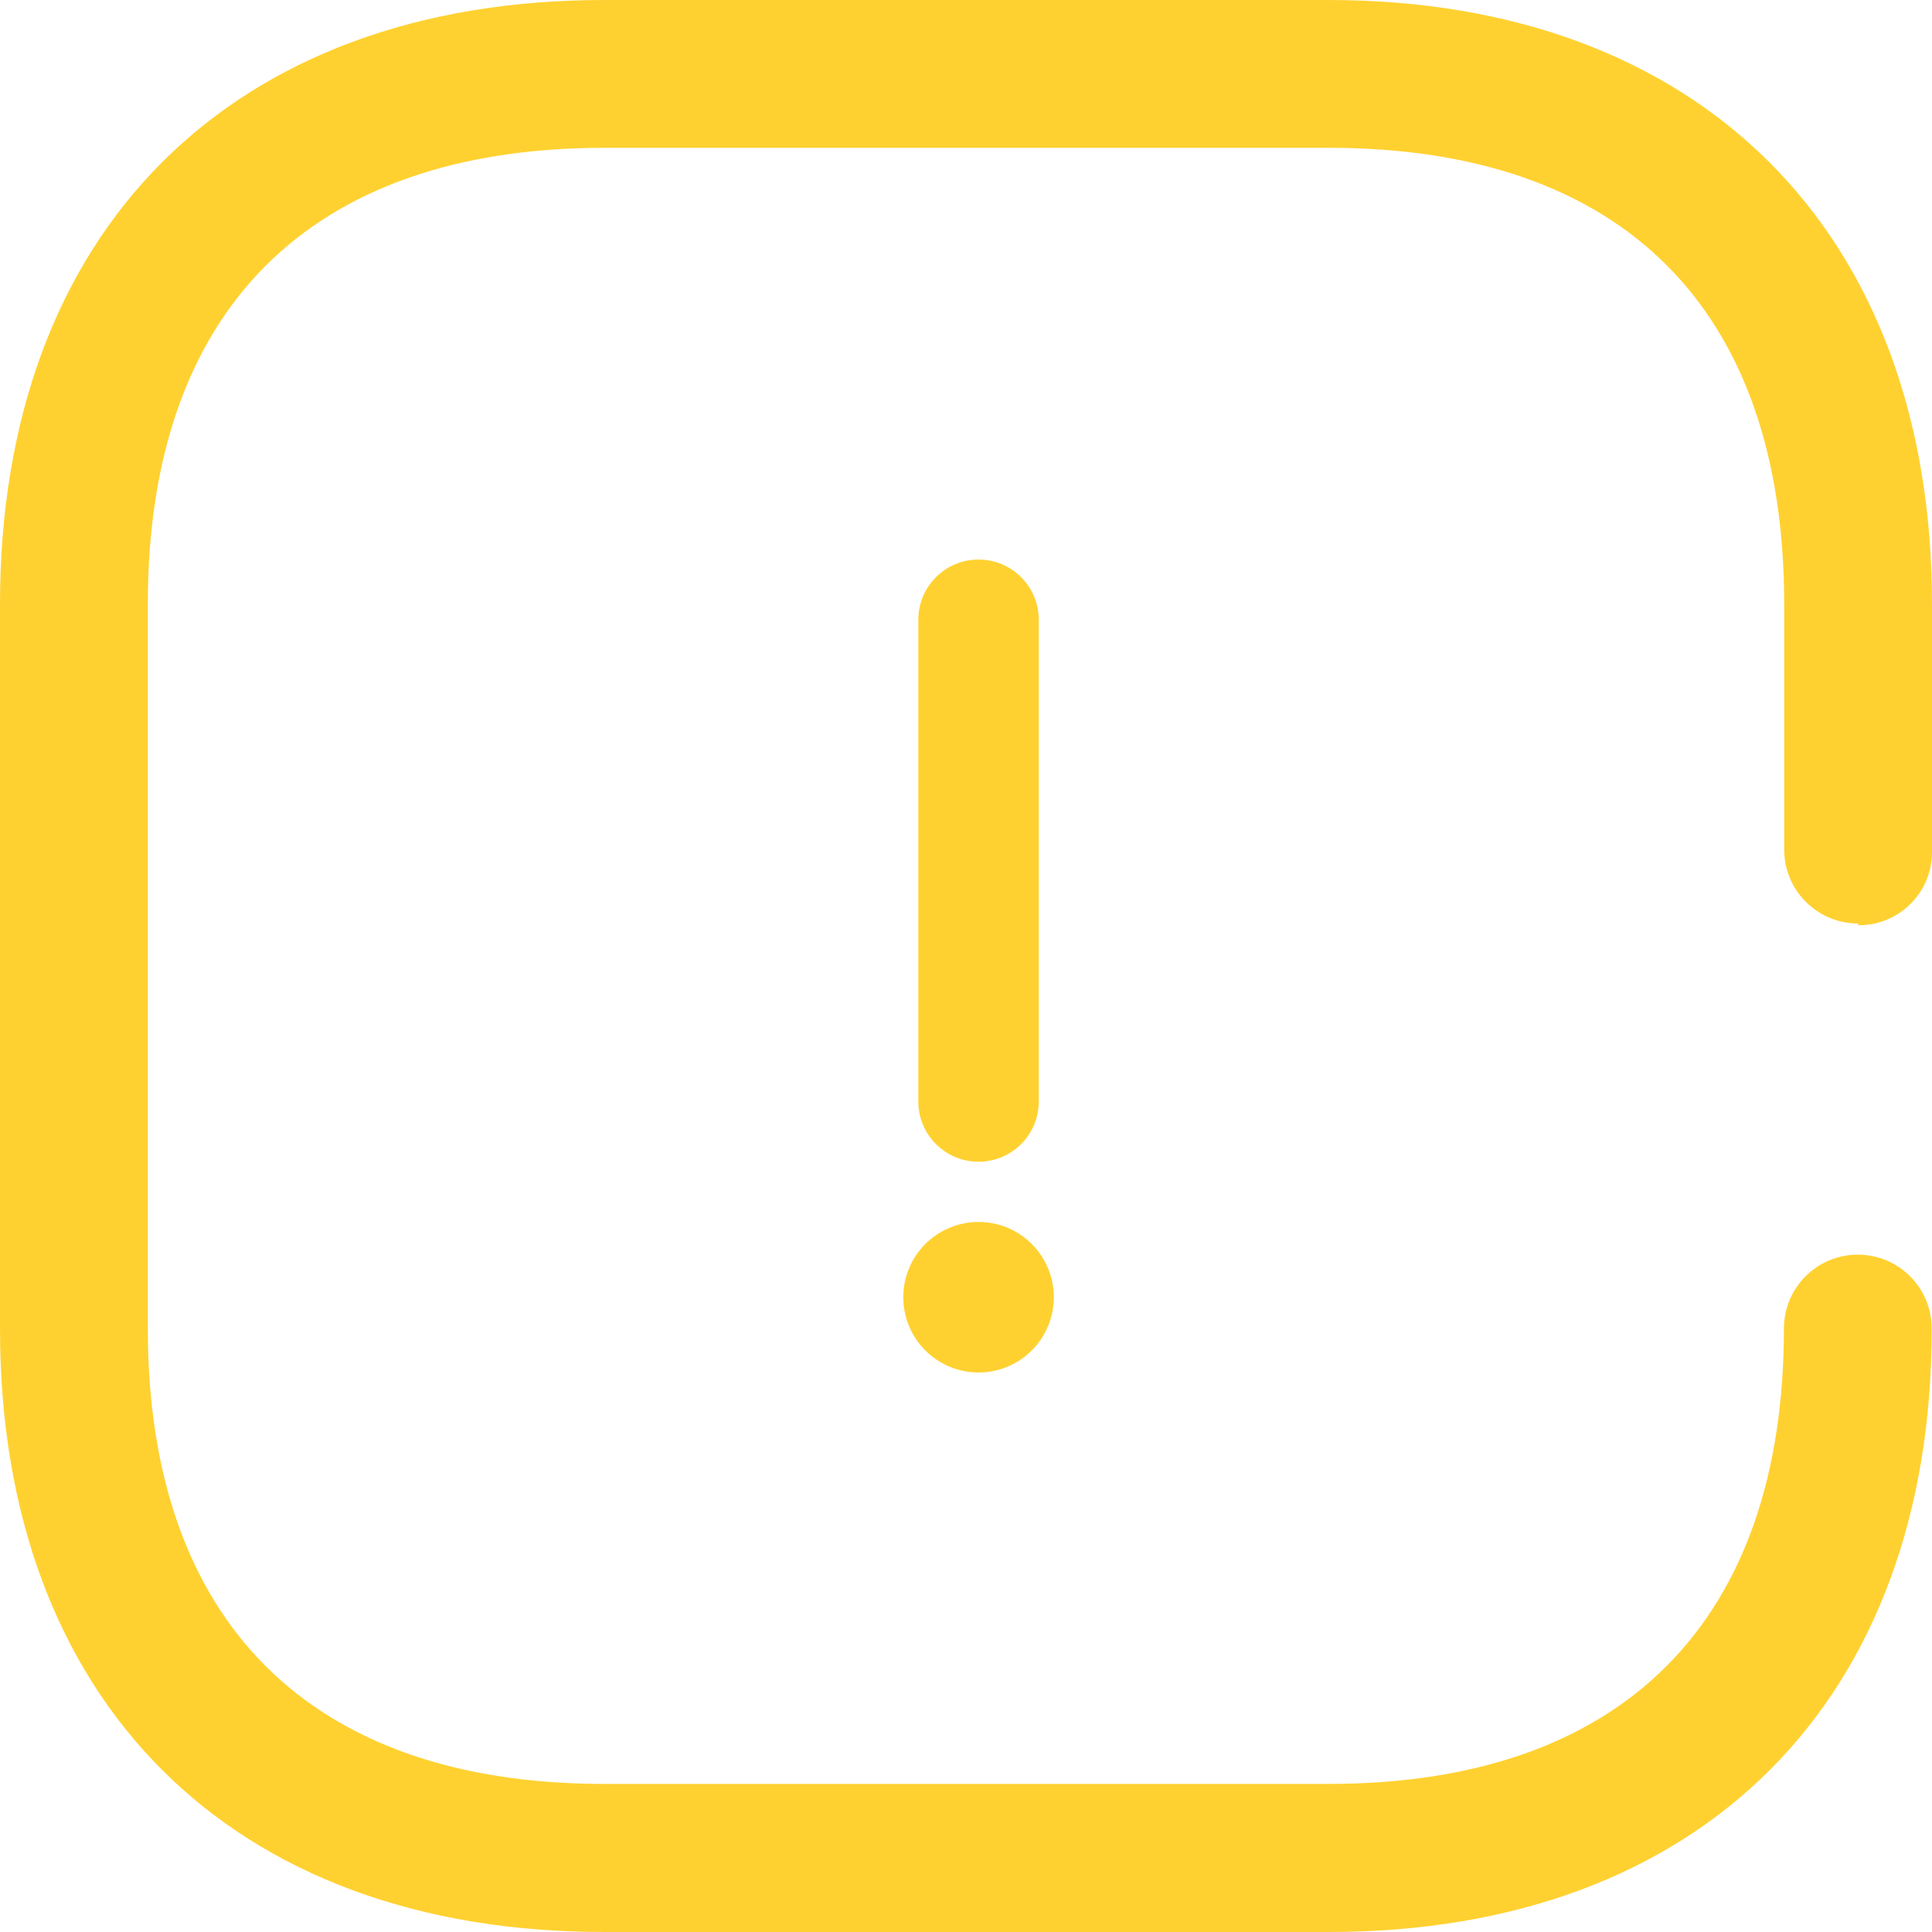 <svg width="77" height="77" viewBox="0 0 77 77" fill="none" xmlns="http://www.w3.org/2000/svg">
<path d="M74.089 36.875C75.695 36.875 77 35.57 77 33.965V24.074C77 9.209 67.722 0 52.949 0H24.074C9.209 0 0 9.209 0 24.086V52.961C0 67.791 9.209 77 24.074 77H52.961C67.791 77 77 67.791 76.988 52.949C76.988 51.324 75.672 50.004 74.043 50.004C72.415 50.004 71.098 51.324 71.098 52.949C71.098 64.63 64.665 71.098 52.949 71.098H24.074C12.358 71.098 5.891 64.63 5.891 52.949V24.074C5.891 12.358 12.358 5.891 24.086 5.891H52.961C64.68 5.891 71.109 12.32 71.109 24.074V33.861V33.868C71.113 35.493 72.43 36.806 74.055 36.806V36.875H74.089Z" fill="#FFD130"/>
<path fill-rule="evenodd" clip-rule="evenodd" d="M39 54.701C39.796 54.701 40.559 54.385 41.121 53.822C41.684 53.26 42 52.497 42 51.701C42 50.906 41.684 50.142 41.121 49.58C40.559 49.017 39.796 48.701 39 48.701C38.204 48.701 37.441 49.017 36.879 49.58C36.316 50.142 36 50.906 36 51.701C36 52.497 36.316 53.26 36.879 53.822C37.441 54.385 38.204 54.701 39 54.701Z" fill="#FFD130"/>
<path fill-rule="evenodd" clip-rule="evenodd" d="M39 22.301C40.325 22.301 41.4 23.375 41.4 24.701V43.901C41.4 45.226 40.325 46.301 39 46.301C37.674 46.301 36.6 45.226 36.6 43.901V24.701C36.6 23.375 37.674 22.301 39 22.301Z" fill="#FFD130"/>
</svg>

